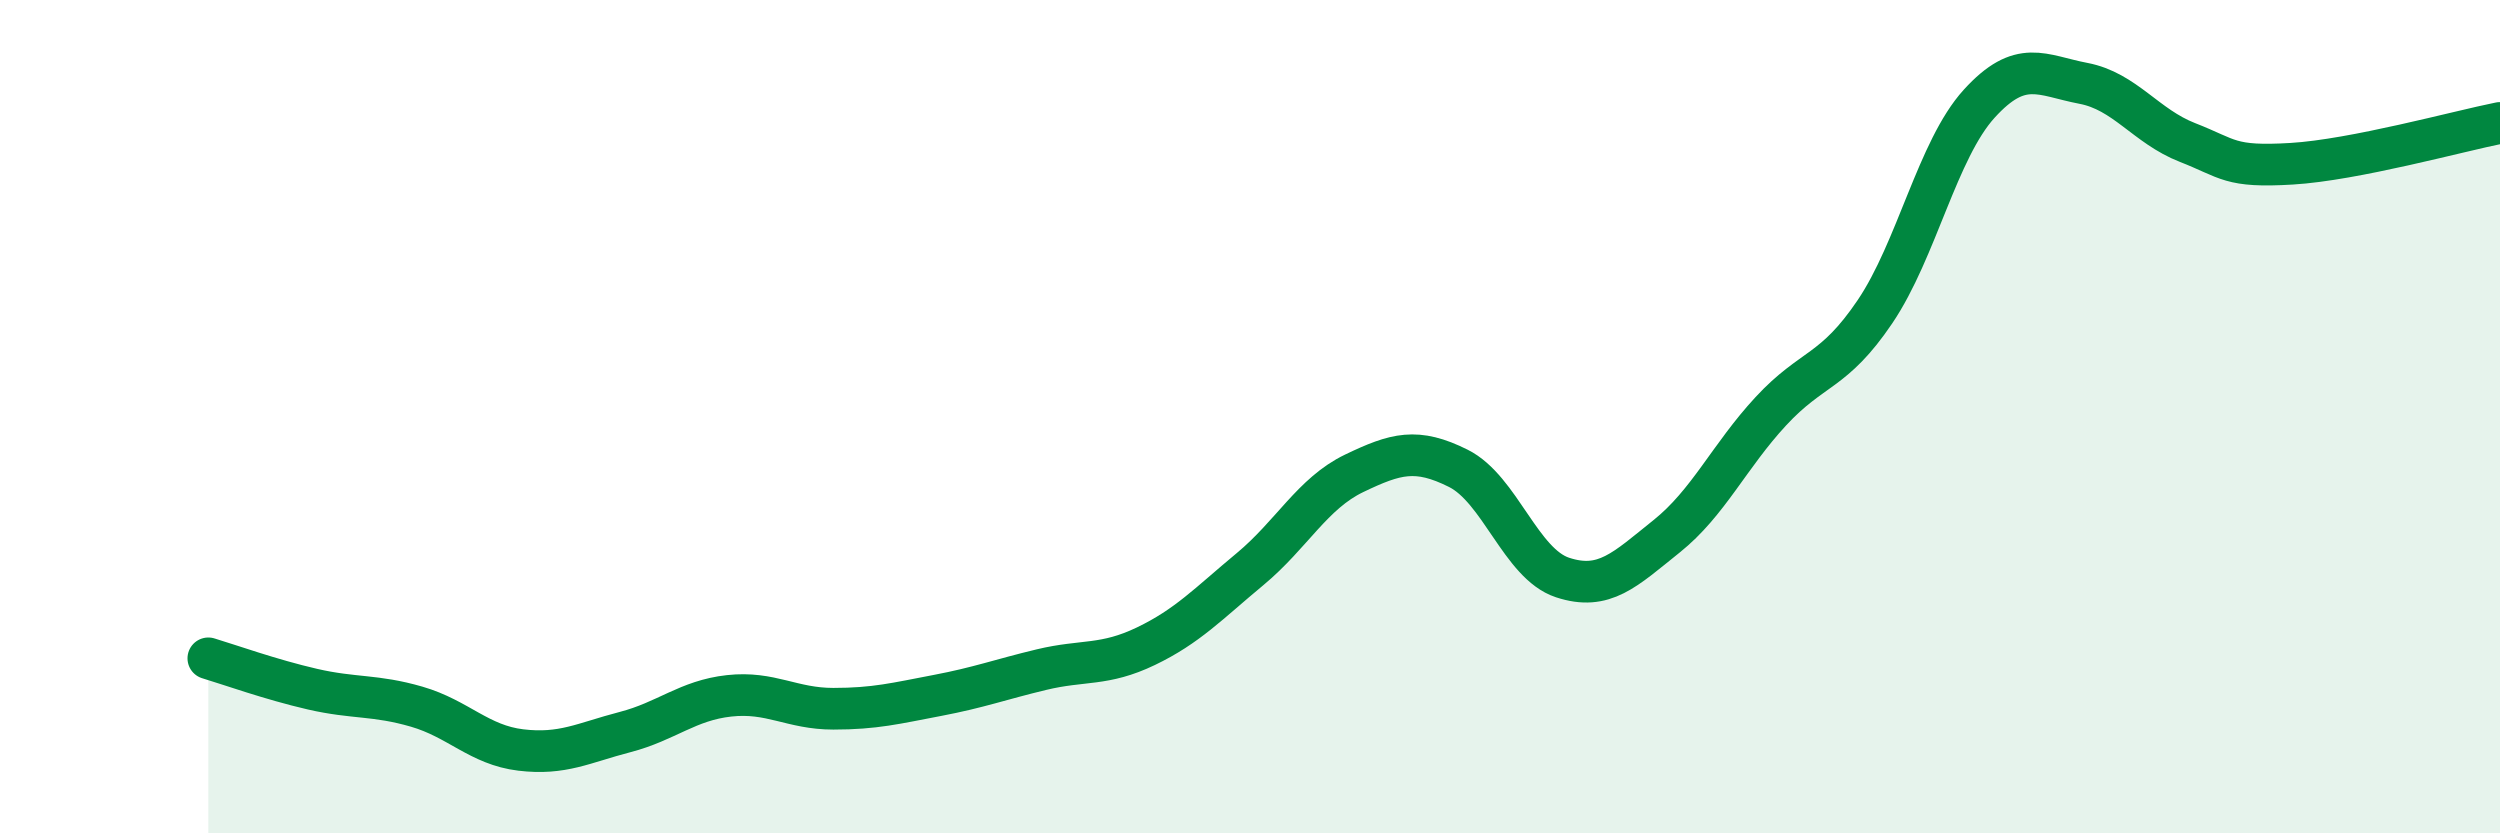 
    <svg width="60" height="20" viewBox="0 0 60 20" xmlns="http://www.w3.org/2000/svg">
      <path
        d="M 5,15.8 C 5.5,15.95 6.5,16.31 7.5,16.54 C 8.5,16.77 9,16.67 10,16.96 C 11,17.25 11.5,17.88 12.5,18 C 13.5,18.12 14,17.83 15,17.57 C 16,17.31 16.5,16.81 17.5,16.7 C 18.5,16.59 19,17.01 20,17.01 C 21,17.01 21.5,16.88 22.5,16.69 C 23.5,16.5 24,16.31 25,16.07 C 26,15.83 26.5,15.99 27.5,15.51 C 28.5,15.03 29,14.49 30,13.66 C 31,12.83 31.5,11.84 32.5,11.36 C 33.5,10.88 34,10.74 35,11.24 C 36,11.74 36.5,13.53 37.5,13.86 C 38.5,14.19 39,13.67 40,12.87 C 41,12.07 41.5,10.95 42.5,9.87 C 43.5,8.79 44,8.96 45,7.48 C 46,6 46.5,3.59 47.5,2.49 C 48.5,1.39 49,1.81 50,2 C 51,2.19 51.5,3.03 52.5,3.42 C 53.5,3.81 53.5,4.02 55,3.93 C 56.5,3.84 59,3.15 60,2.95L60 20L5 20Z"
        fill="#008740"
        opacity="0.1"
        stroke-linecap="round"
        stroke-linejoin="round"
      />
      <path
        d="M 5,15.8 C 5.5,15.95 6.5,16.31 7.5,16.54 C 8.5,16.77 9,16.67 10,16.96 C 11,17.25 11.5,17.88 12.5,18 C 13.5,18.12 14,17.83 15,17.57 C 16,17.31 16.5,16.81 17.5,16.7 C 18.5,16.59 19,17.01 20,17.01 C 21,17.01 21.5,16.88 22.5,16.69 C 23.5,16.5 24,16.31 25,16.07 C 26,15.83 26.5,15.99 27.5,15.51 C 28.5,15.03 29,14.49 30,13.66 C 31,12.83 31.5,11.84 32.5,11.36 C 33.5,10.88 34,10.74 35,11.24 C 36,11.74 36.5,13.53 37.5,13.86 C 38.5,14.19 39,13.67 40,12.87 C 41,12.07 41.5,10.95 42.5,9.87 C 43.5,8.79 44,8.96 45,7.48 C 46,6 46.5,3.59 47.5,2.49 C 48.5,1.39 49,1.81 50,2 C 51,2.19 51.5,3.03 52.5,3.42 C 53.5,3.81 53.5,4.02 55,3.93 C 56.5,3.84 59,3.15 60,2.95"
        stroke="#008740"
        stroke-width="1"
        fill="none"
        stroke-linecap="round"
        stroke-linejoin="round"
      />
    </svg>
  